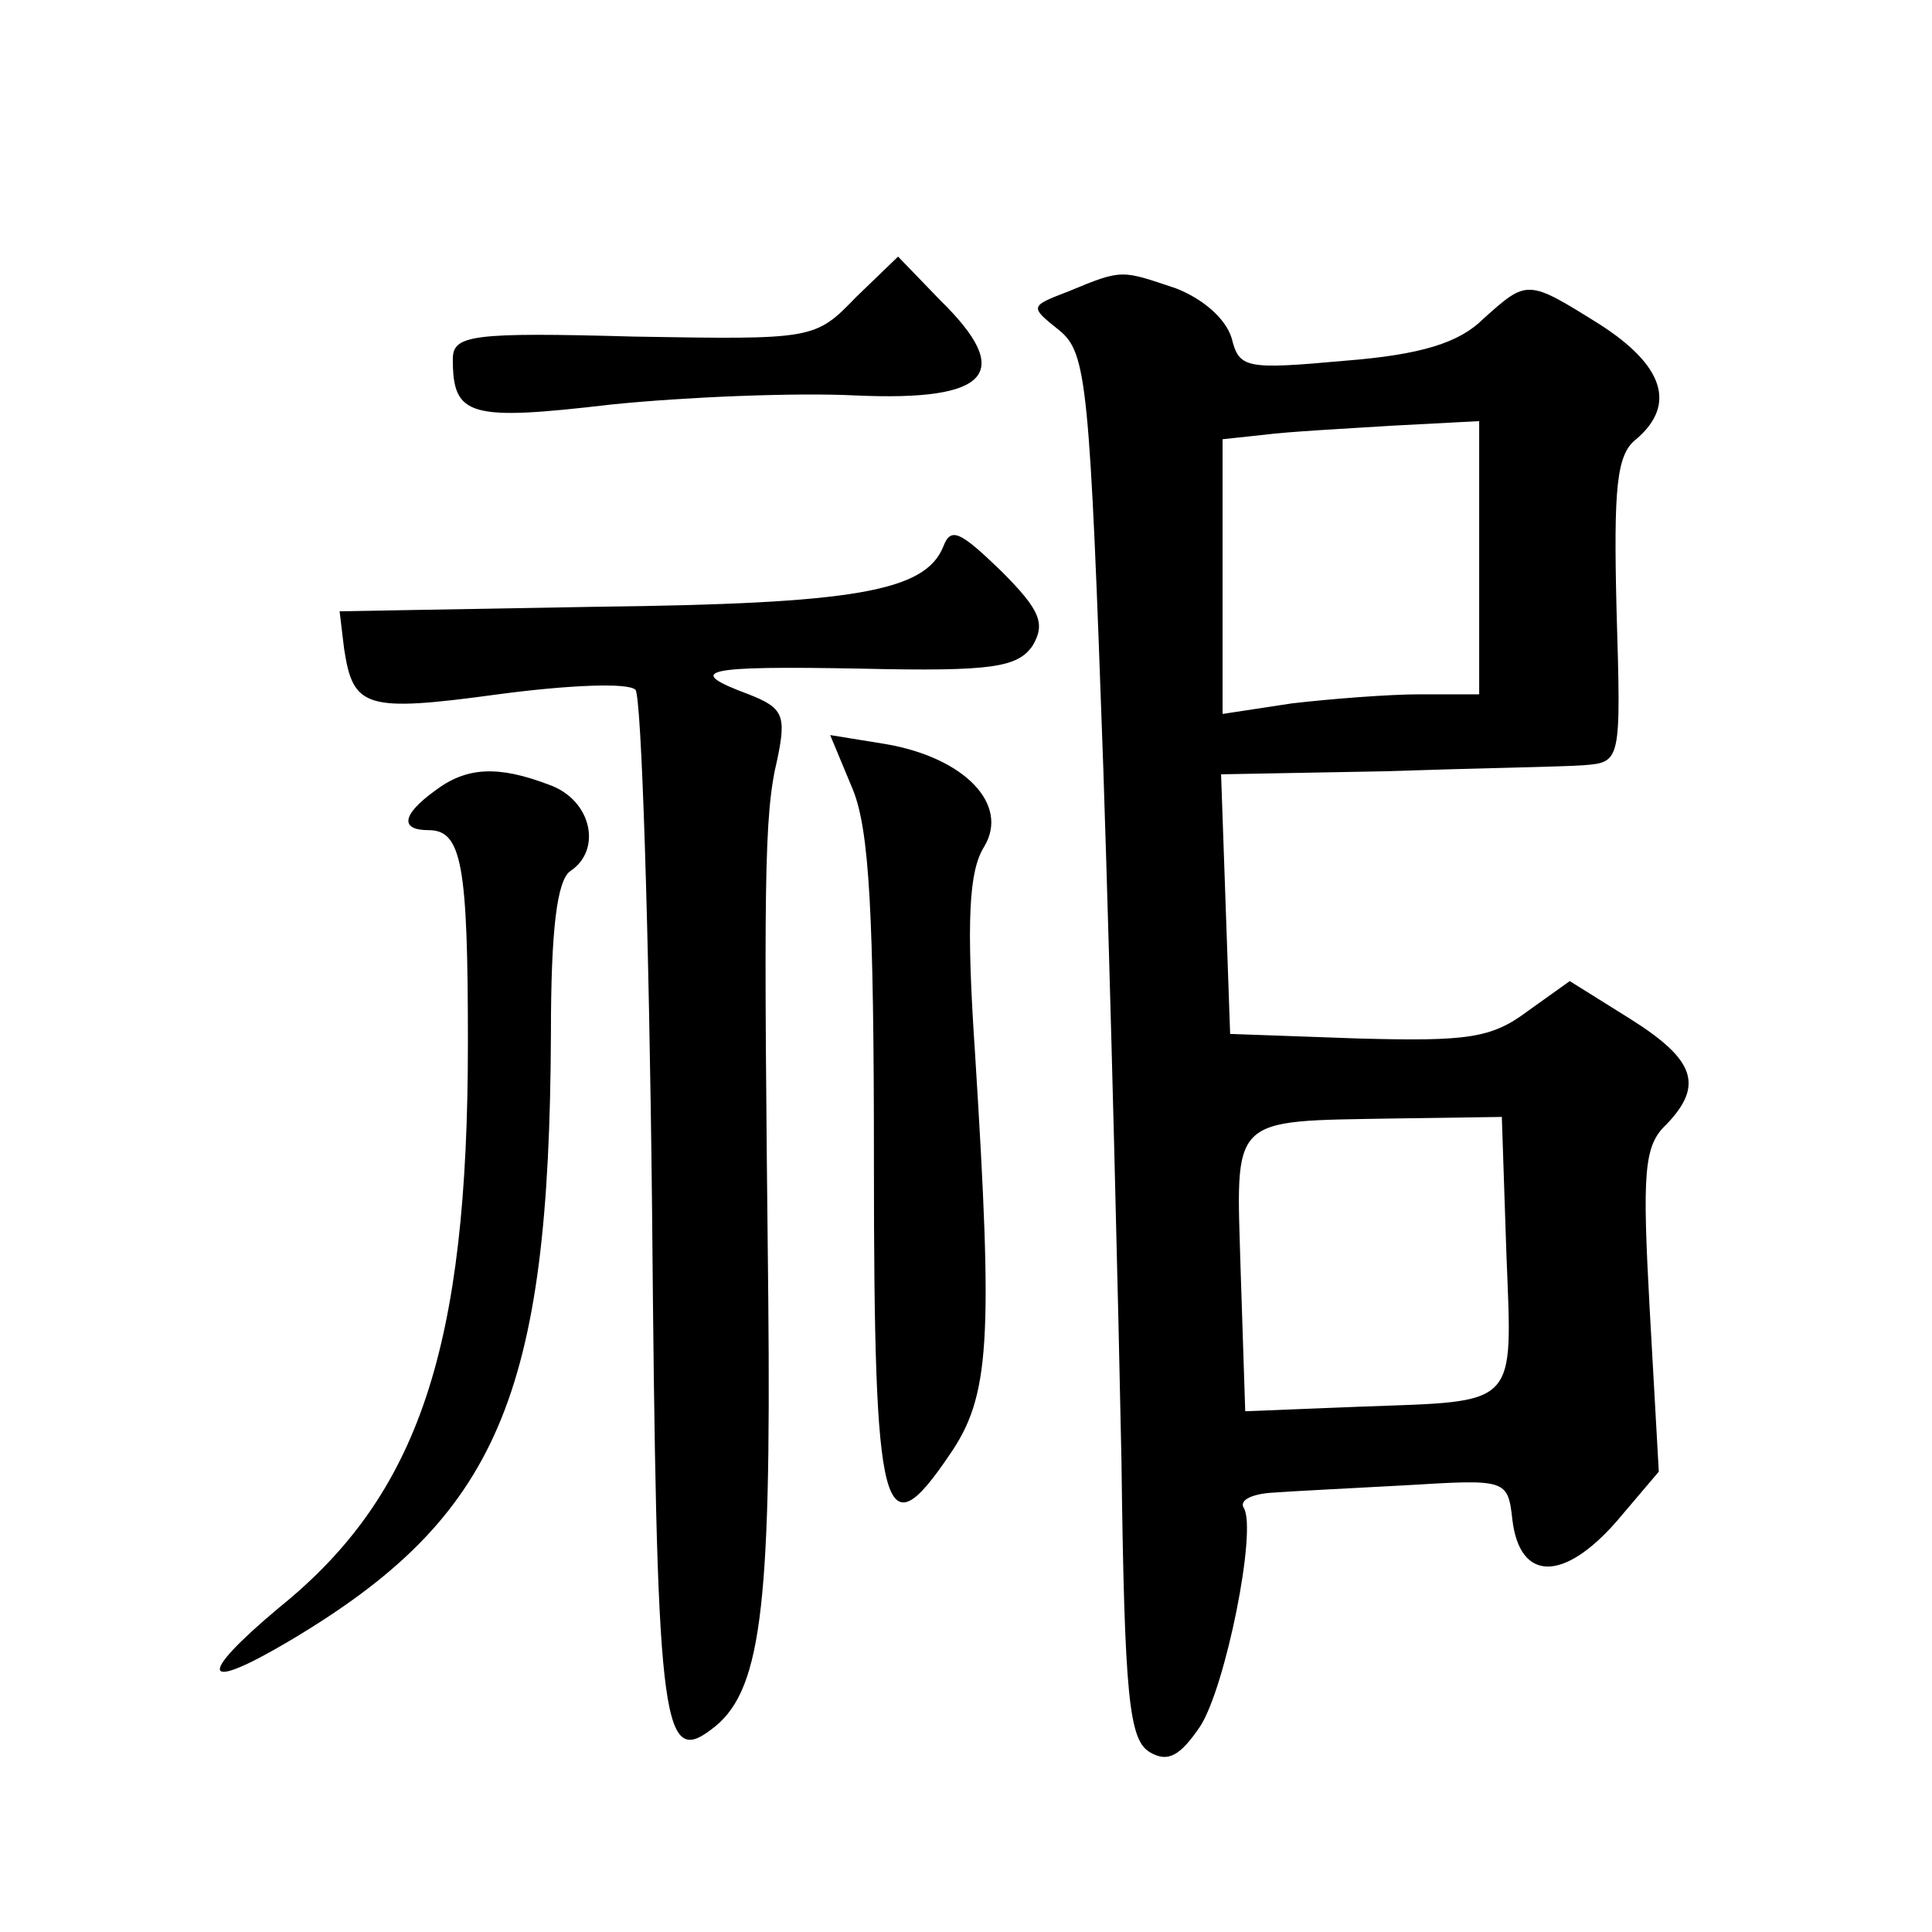 <?xml version="1.0" standalone="no"?>
<!DOCTYPE svg PUBLIC "-//W3C//DTD SVG 20010904//EN"
 "http://www.w3.org/TR/2001/REC-SVG-20010904/DTD/svg10.dtd">
<svg version="1.0" xmlns="http://www.w3.org/2000/svg"
 width="128pt" height="128pt" viewBox="0 0 128 128"
 preserveAspectRatio="xMidYMid meet">
<g transform="translate(0,128) scale(0.1,-0.1)"
fill="#0" stroke="none">
<path d="M567 1083 c-27 -28 -28 -28 -147 -26 -108 3 -120 1 -120 -15 0 -38 11
-41 105 -30 49 5 122 8 162 6 89 -4 105 15 56 63 l-28 29 -28 -27z M708 1087 c-26
-10 -26 -10 -6 -26 18 -15 20 -35 29 -291 5 -151 10 -357 12 -458 2 -157 5 -185
19 -193 12 -7 20 -2 33 17 17 26 38 131 29 145 -3 5 5 9 18 10 13 1 53 3 90 5 66
4 67 4 70 -23 5 -41 34 -41 69 -1 l28 33 -6 107 c-5 91 -4 109 11 123 25 26 19
43 -24 70 l-40 25 -28 -20 c-24 -18 -40 -20 -113 -18 l-84 3 -3 86 -3 86 108 2
c59 2 119 3 132 4 25 2 25 2 22 103 -2 81 0 103 13 113 27 23 18 49 -24 76 -48
30 -48 30 -77 4 -16 -16 -41 -24 -92 -28 -66 -6 -70 -5 -75 15 -4 13 -19 26 -37
33 -36 12 -35 13 -71 -2z m272 -177 l0 -90 -39 0 c-21 0 -59 -3 -85 -6 l-46 -7
0 91 0 91 28 3 c15 2 53 4 85 6 l57 3 0 -91z m18 -460 c4 -104 9 -98 -98 -102 l-75
-3 -3 92 c-3 105 -9 100 103 102 l70 1 3 -90z M625 918 c-12 -30 -59 -38 -230 -40
l-170 -3 3 -25 c6 -39 14 -42 102 -30 45 6 86 8 91 3 4 -4 9 -159 11 -343 3 -340
6 -371 39 -346 33 24 40 77 38 286 -3 276 -3 320 6 357 6 29 4 34 -19 43 -43 16
-31 19 75 17 87 -2 103 1 113 15 9 15 5 24 -21 50 -27 26 -33 29 -38 16z M565 757
c11 -27 14 -83 14 -248 0 -235 6 -258 50 -193 27 39 29 75 17 266 -6 89 -4 121
6 137 17 28 -13 59 -65 68 l-37 6 15 -36z M288 756 c-22 -16 -23 -26 -4 -26 22
0 26 -23 26 -141 0 -201 -32 -299 -125 -374 -55 -46 -52 -57 7 -22 138 82 172 162
173 402 0 69 4 102 13 108 21 14 14 47 -14 57 -34 13 -55 12 -76 -4z"/>
</g>
</svg>
